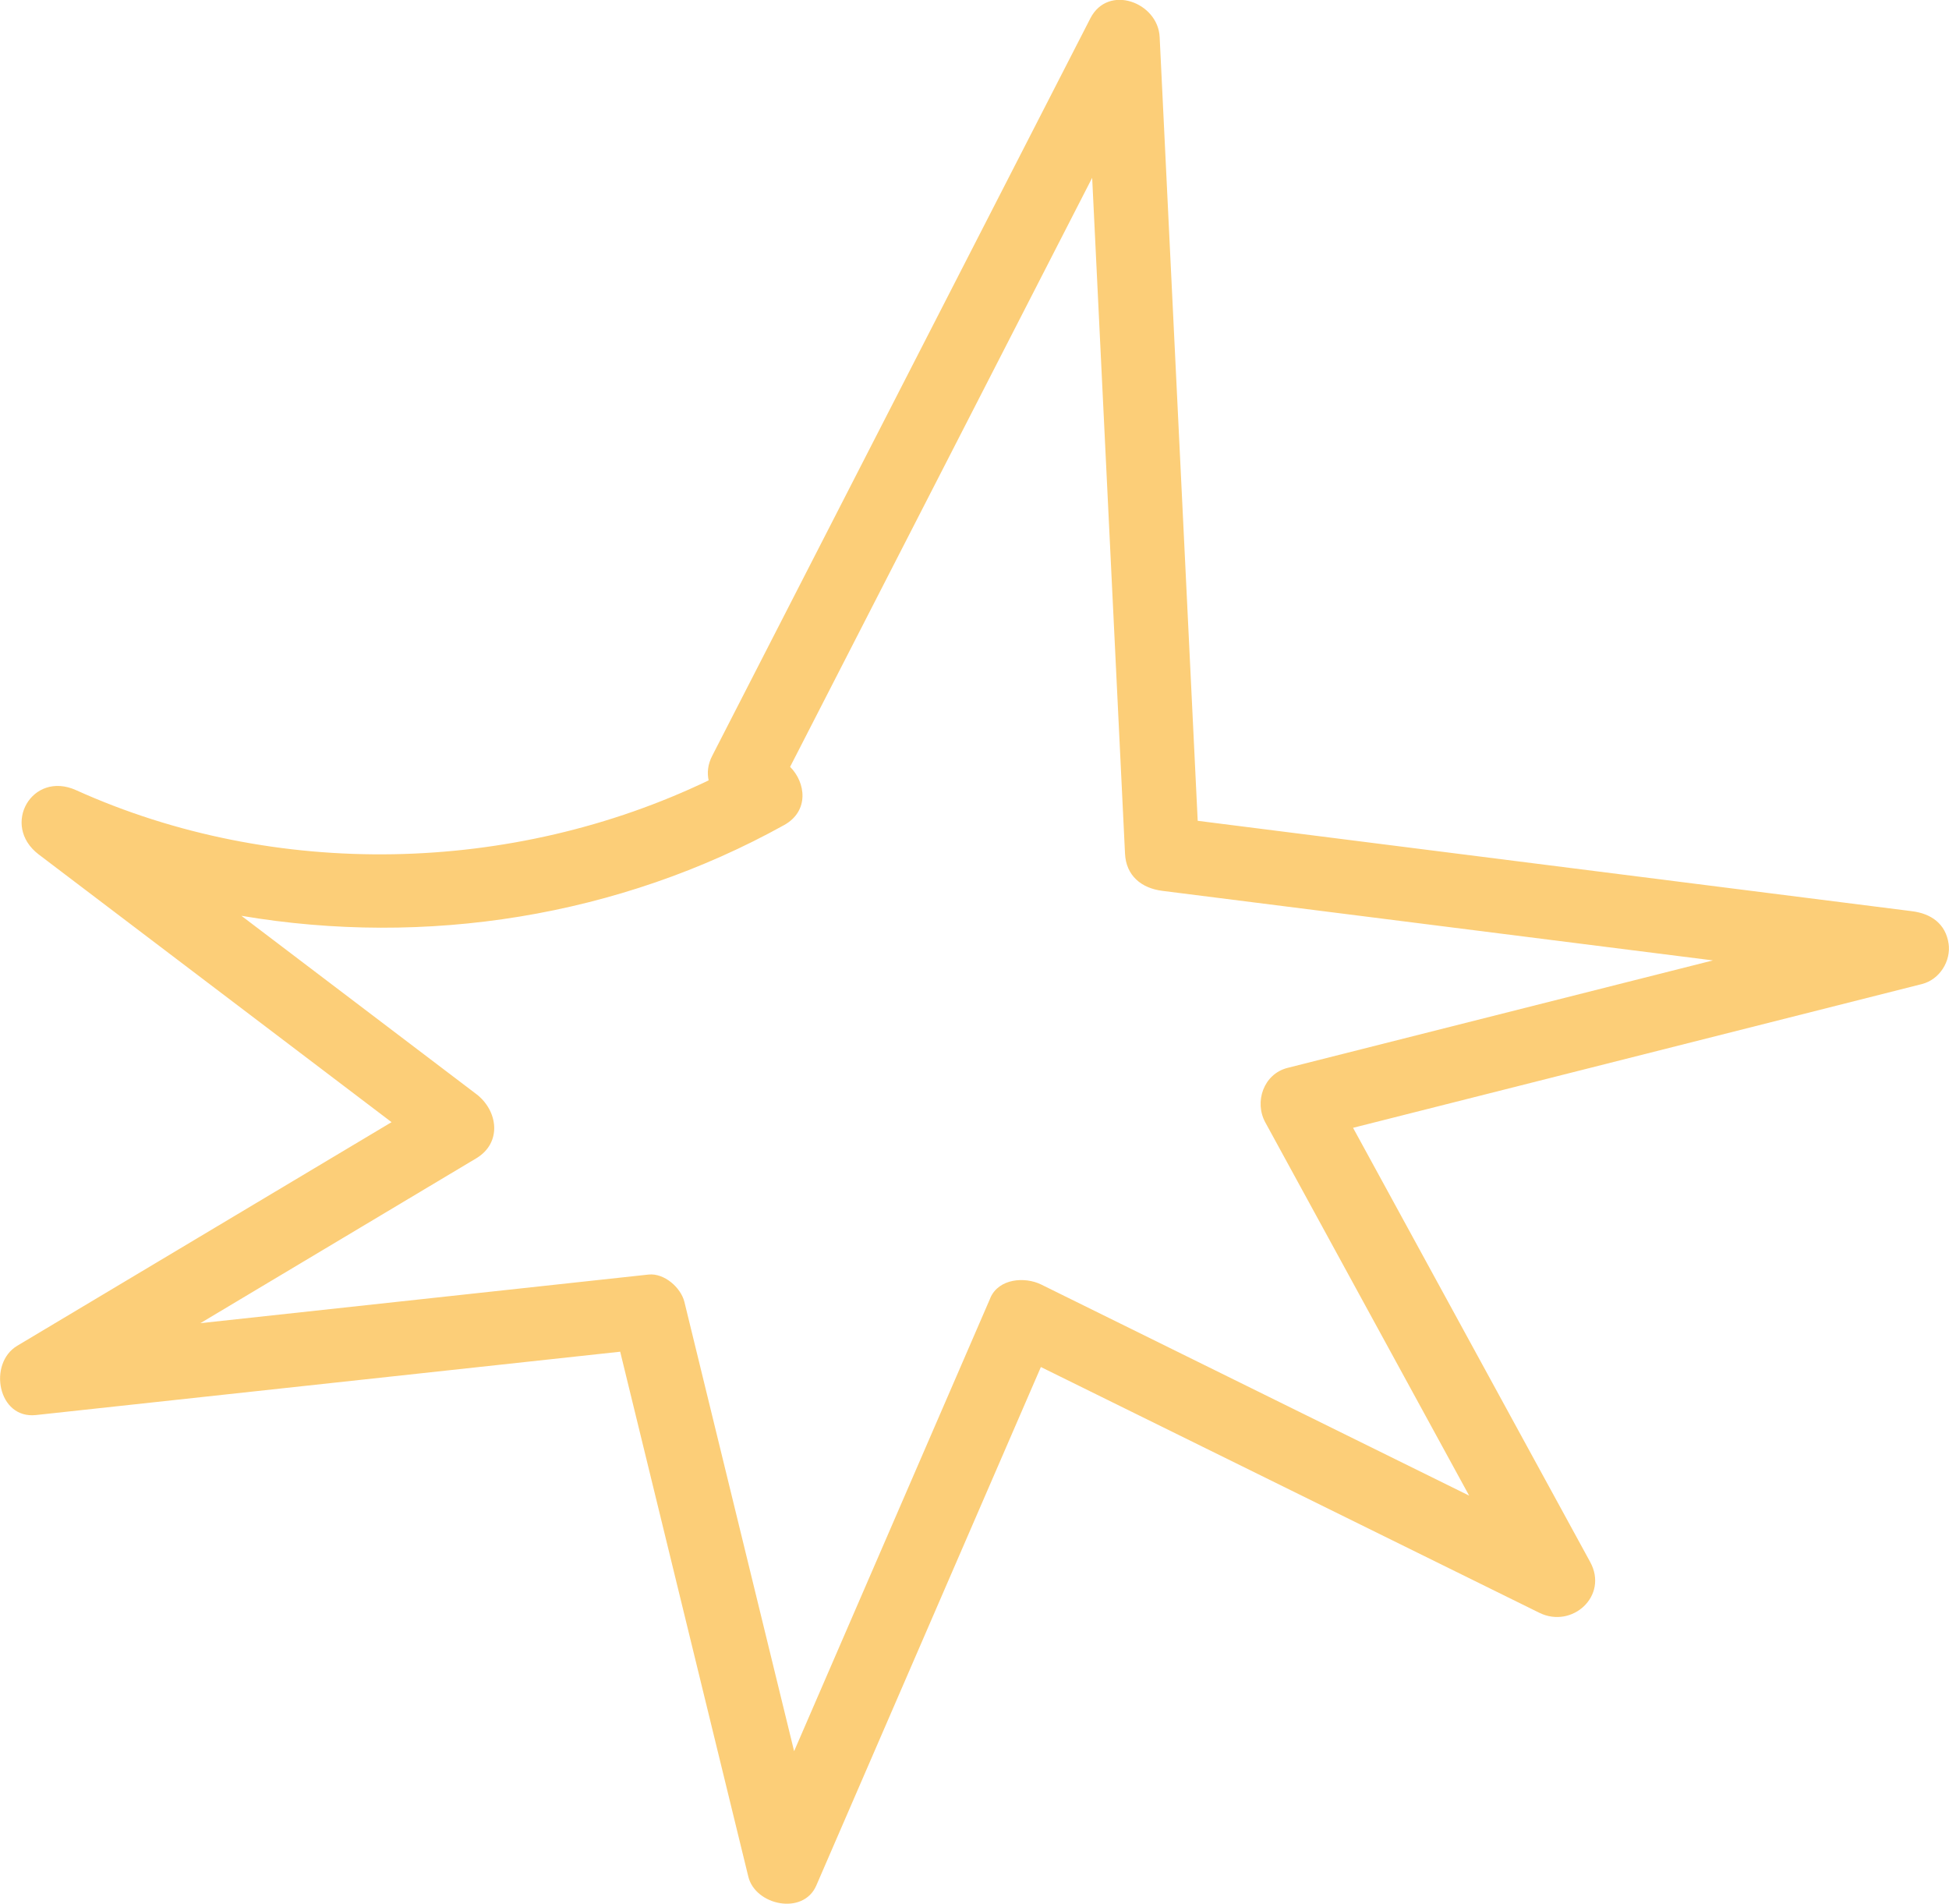 <?xml version="1.0" encoding="UTF-8"?> <svg xmlns="http://www.w3.org/2000/svg" id="Layer_2" data-name="Layer 2" viewBox="0 0 131.11 128.06"><defs><style> .cls-1 { fill: #fcce78; } </style></defs><g id="Layer_1-2" data-name="Layer 1"><path class="cls-1" d="M131.08,63.46c-.2-1.33-1.18-2.01-2.46-2.17-16.02-2.03-32.04-4.05-48.05-6.08-.85-17.57-1.71-35.14-2.56-52.72-.11-2.33-3.46-3.59-4.66-1.26l-25.44,49.61c-.3.58-.35,1.14-.24,1.65-13.19,6.33-29.17,6.7-42.55.66-2.97-1.34-5.08,2.37-2.52,4.32,7.91,6,15.83,12.01,23.74,18.01-8.39,5.01-16.79,10.03-25.18,15.04-1.98,1.18-1.32,4.94,1.26,4.66,13.1-1.42,26.2-2.84,39.3-4.26,2.87,11.77,5.75,23.54,8.62,35.31.47,1.93,3.69,2.62,4.57.6,5.04-11.63,10.07-23.25,15.11-34.88,11.18,5.51,22.35,11.02,33.53,16.53,2.21,1.09,4.67-1.14,3.42-3.42-5.32-9.73-10.63-19.47-15.95-29.2,12.76-3.22,25.51-6.45,38.27-9.67,1.19-.3,1.97-1.55,1.79-2.74ZM66.62,87.31c-4.4,10.16-8.8,20.32-13.2,30.48-2.46-10.07-4.92-20.15-7.38-30.22-.24-.97-1.36-1.95-2.41-1.84-10.05,1.09-20.1,2.18-30.15,3.27,6.19-3.7,12.37-7.39,18.56-11.09,1.75-1.05,1.46-3.21,0-4.32-5.27-4-10.53-7.99-15.8-11.99,12.39,2.1,25.39.07,36.52-6.11,1.68-.94,1.45-2.85.39-3.91,6.77-13.21,13.55-26.42,20.32-39.62.74,15.15,1.47,30.31,2.21,45.46.07,1.48,1.1,2.32,2.5,2.5,12.35,1.56,24.7,3.12,37.05,4.68-9.54,2.41-19.08,4.82-28.62,7.23-1.61.41-2.25,2.29-1.49,3.67,4.57,8.37,9.14,16.74,13.71,25.1-9.6-4.73-19.19-9.46-28.79-14.2-1.1-.54-2.85-.41-3.42.9Z"></path></g></svg> 